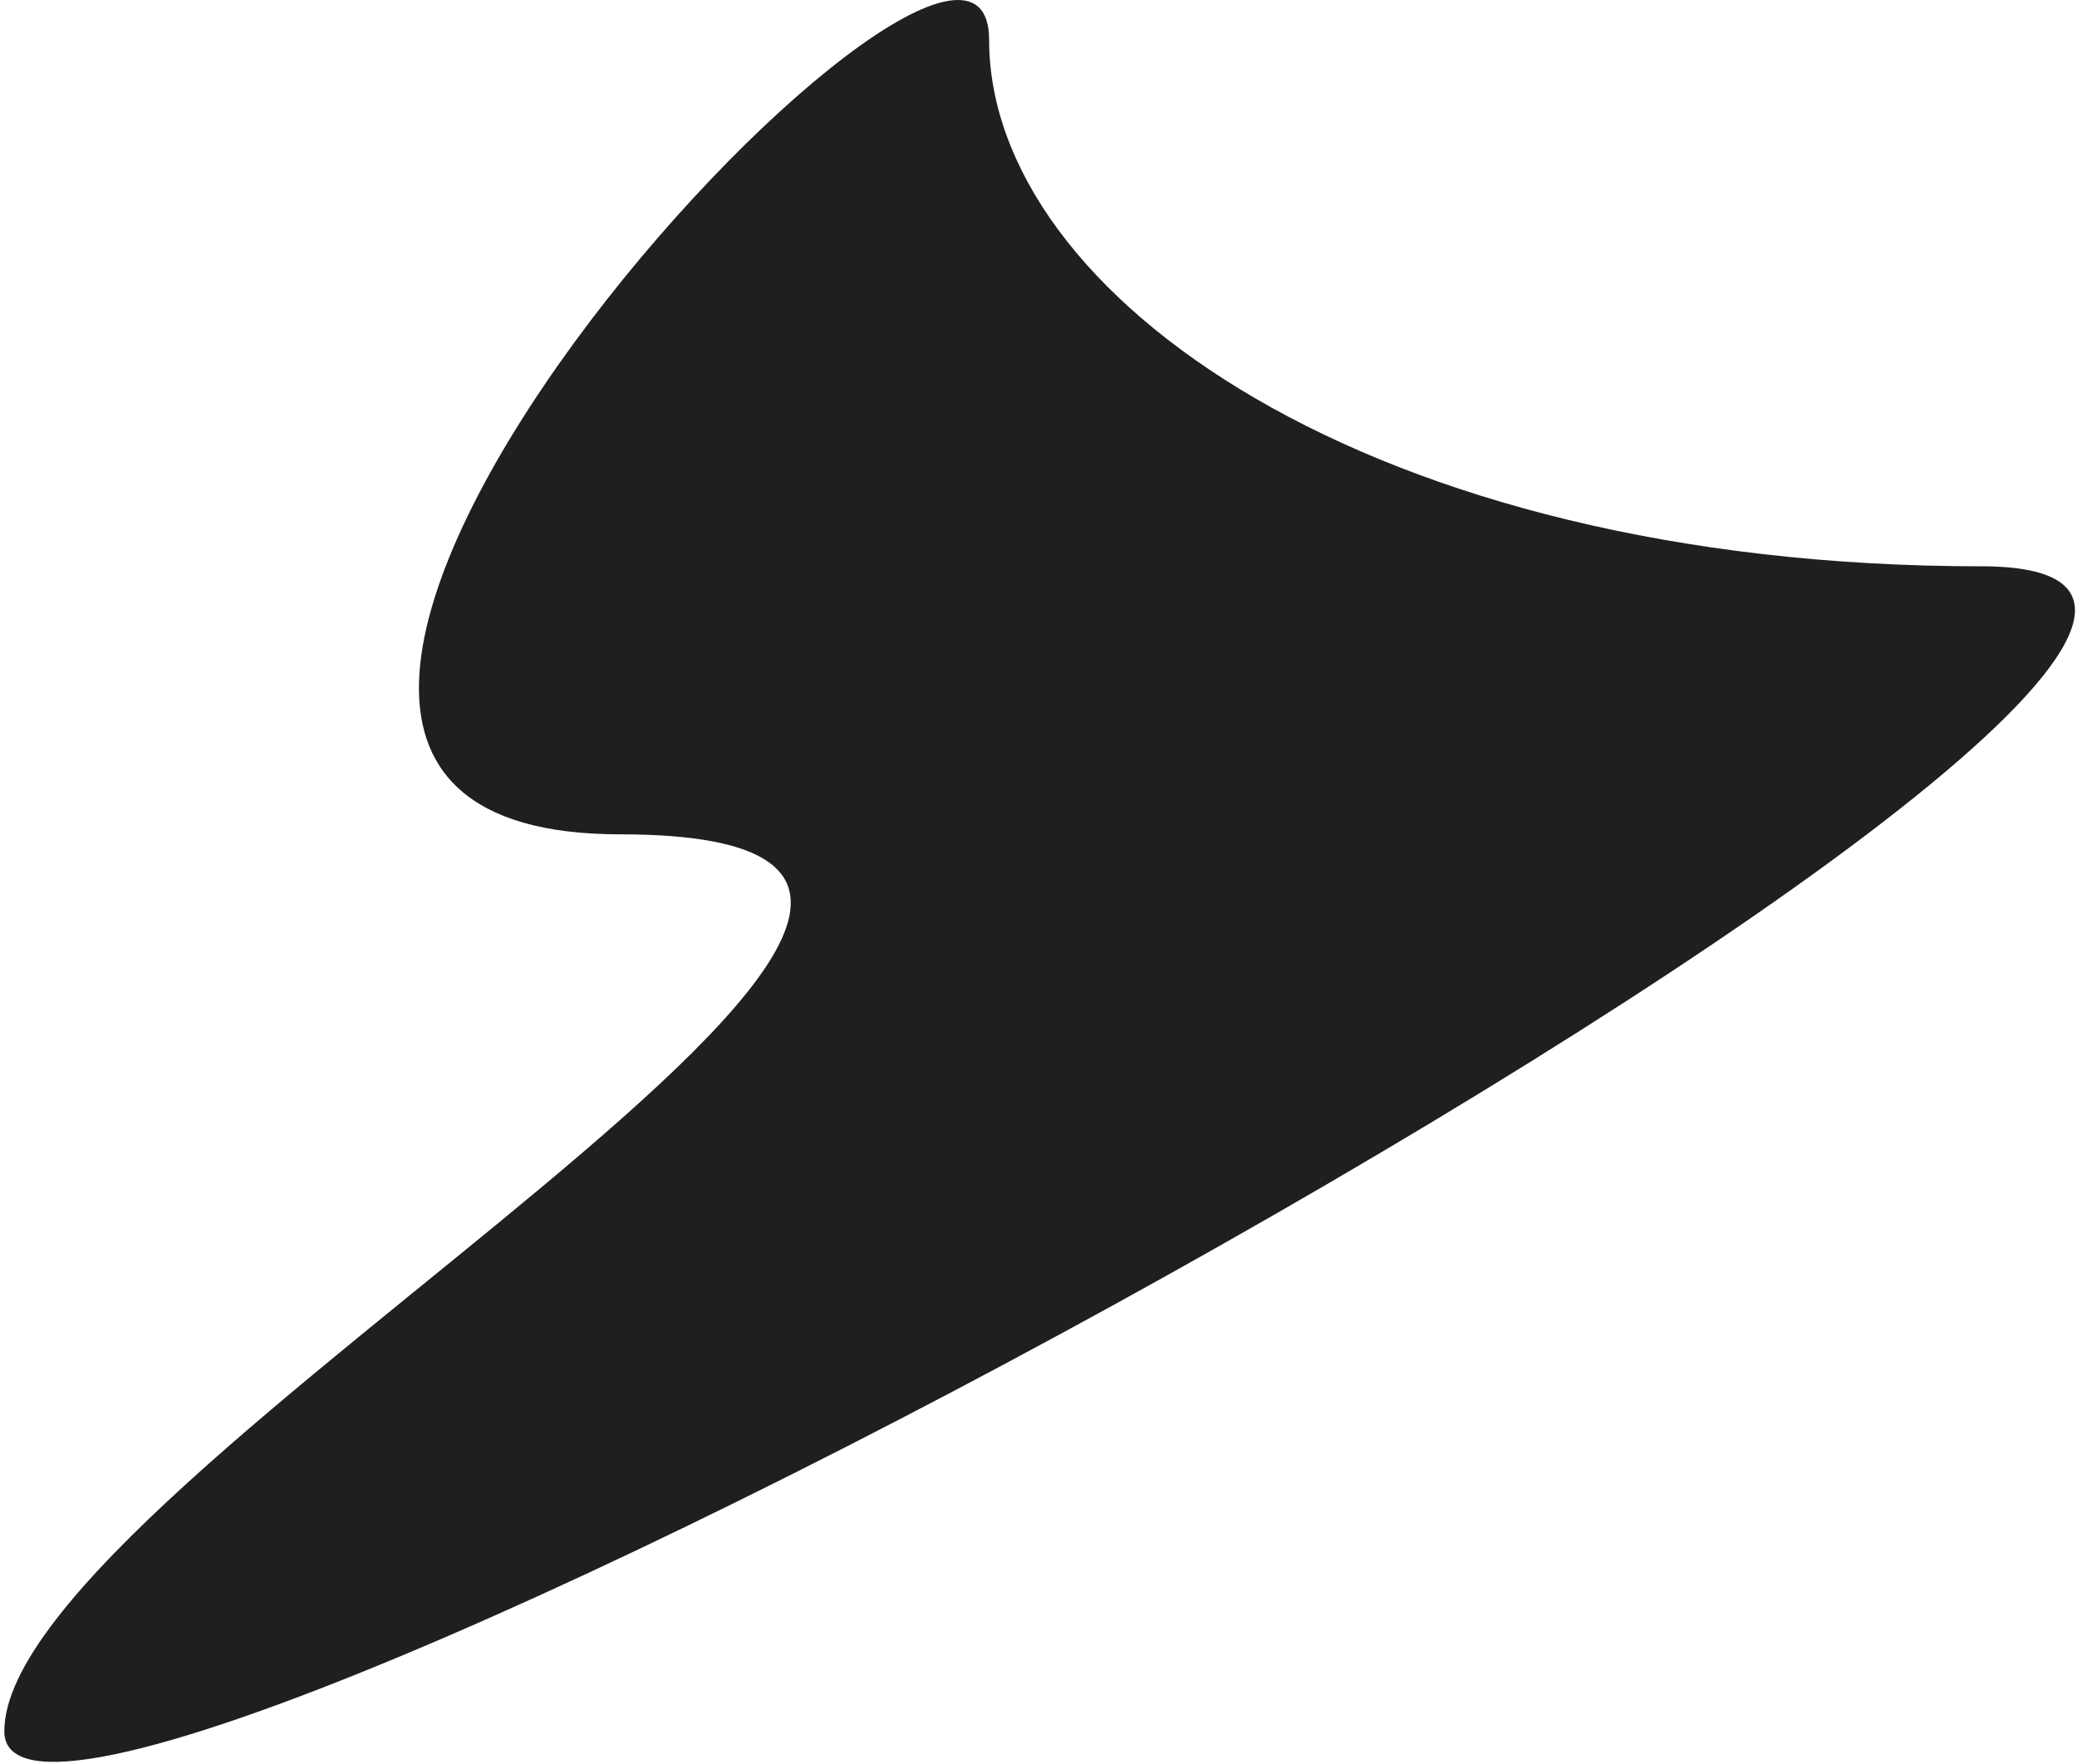 <svg xmlns="http://www.w3.org/2000/svg" width="292" height="248" viewBox="0 0 292 248" fill="none"><path d="M0.608 243.366C0.608 279.178 364.584 79.606 278.557 79.606C192.531 79.606 139.057 41.418 139.057 5.606C139.057 -30.206 1.112 117.281 87.139 117.281C173.165 117.281 0.608 207.554 0.608 243.366Z" fill="#1E1F20"></path></svg>